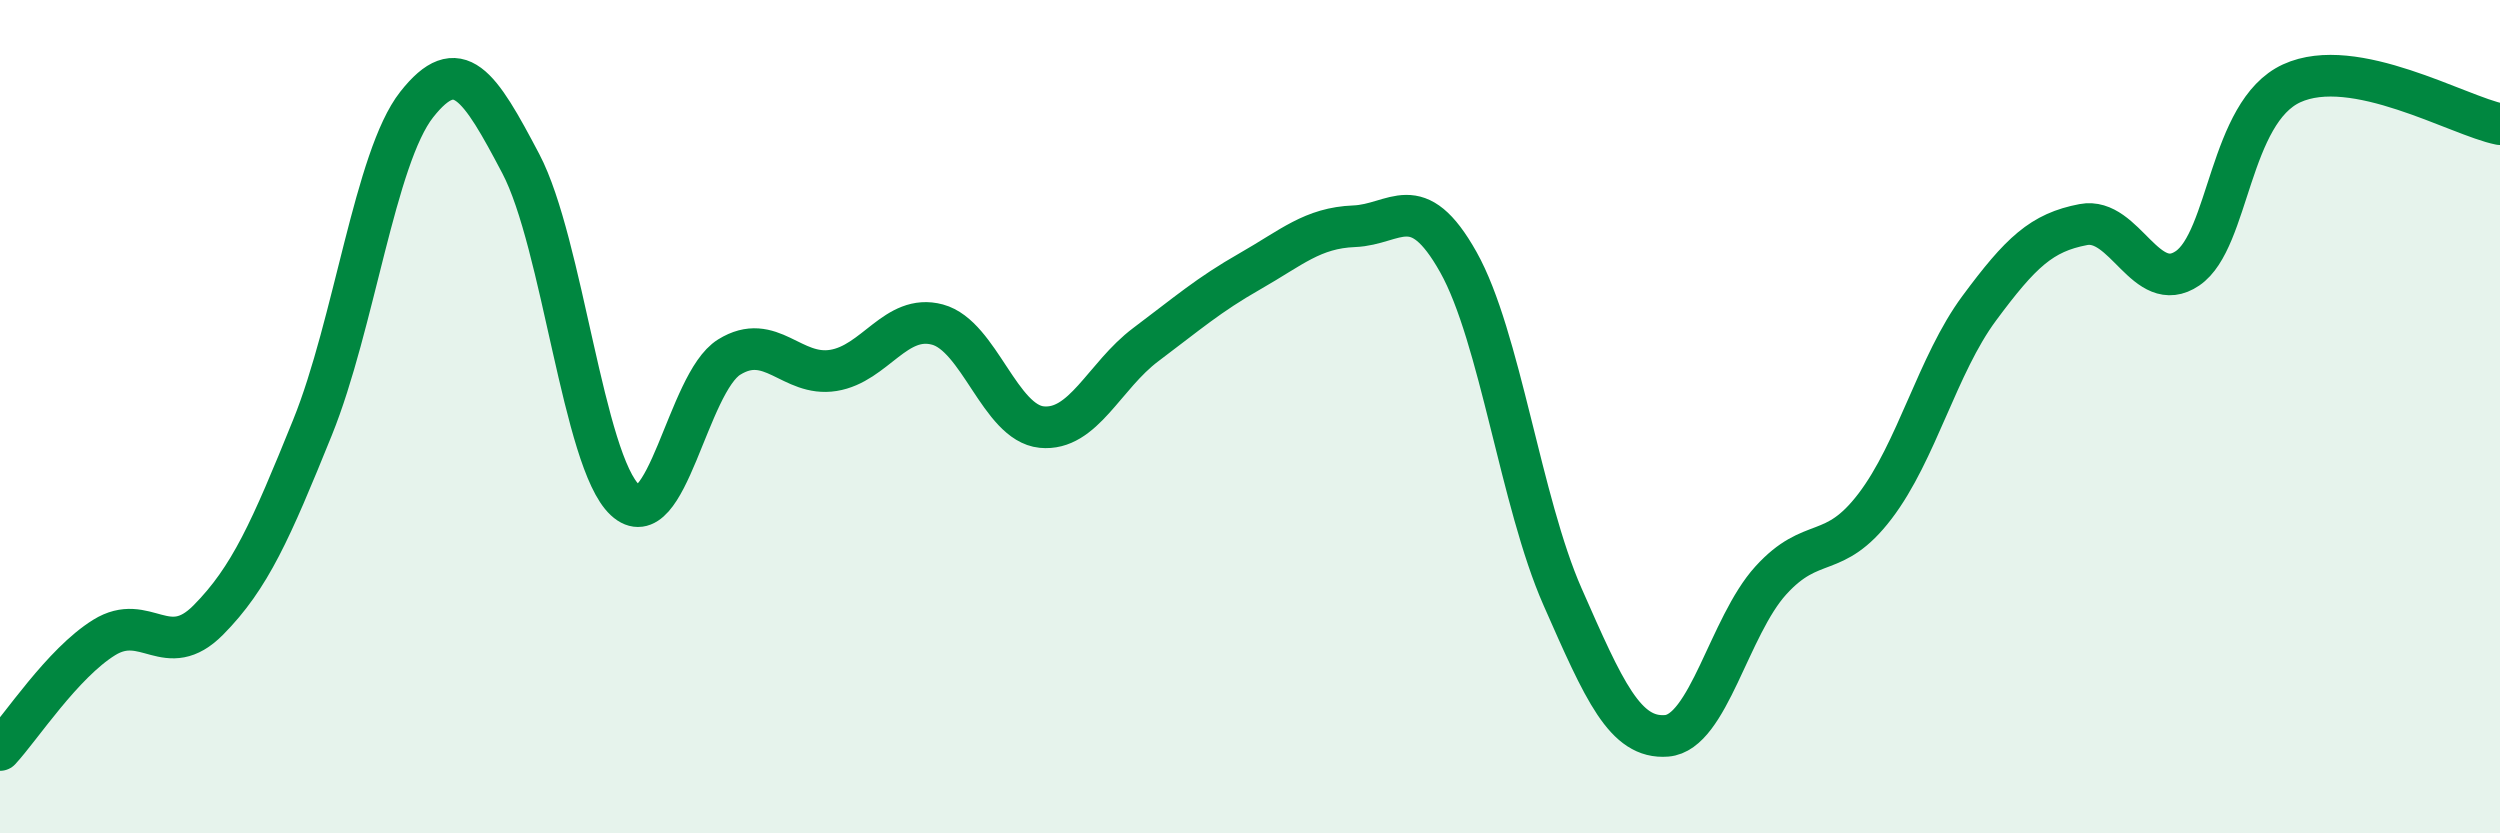 
    <svg width="60" height="20" viewBox="0 0 60 20" xmlns="http://www.w3.org/2000/svg">
      <path
        d="M 0,18 C 0.5,17.46 1.5,15.92 2.5,15.3 C 3.5,14.68 4,15.89 5,14.88 C 6,13.87 6.5,12.73 7.5,10.26 C 8.5,7.79 9,3.78 10,2.51 C 11,1.24 11.5,2.03 12.5,3.93 C 13.5,5.83 14,11.07 15,12 C 16,12.93 16.5,9.19 17.5,8.57 C 18.5,7.95 19,9.05 20,8.89 C 21,8.73 21.5,7.52 22.5,7.79 C 23.5,8.06 24,10.15 25,10.25 C 26,10.35 26.5,9.02 27.5,8.27 C 28.5,7.52 29,7.08 30,6.51 C 31,5.94 31.5,5.47 32.5,5.43 C 33.5,5.39 34,4.51 35,6.29 C 36,8.07 36.5,12.05 37.5,14.32 C 38.5,16.59 39,17.74 40,17.66 C 41,17.58 41.5,15.03 42.5,13.93 C 43.5,12.83 44,13.46 45,12.15 C 46,10.84 46.5,8.75 47.5,7.4 C 48.5,6.05 49,5.58 50,5.39 C 51,5.2 51.5,7.12 52.5,6.44 C 53.5,5.76 53.5,2.69 55,2 C 56.5,1.31 59,2.78 60,2.98L60 20L0 20Z"
        fill="#008740"
        opacity="0.1"
        stroke-linecap="round"
        stroke-linejoin="round"
      />
      <path
        d="M 0,18 C 0.5,17.46 1.5,15.92 2.5,15.3 C 3.5,14.68 4,15.89 5,14.88 C 6,13.87 6.5,12.73 7.5,10.26 C 8.5,7.79 9,3.78 10,2.51 C 11,1.24 11.5,2.03 12.5,3.93 C 13.5,5.83 14,11.07 15,12 C 16,12.93 16.5,9.19 17.5,8.57 C 18.5,7.95 19,9.05 20,8.89 C 21,8.73 21.5,7.52 22.5,7.79 C 23.5,8.06 24,10.15 25,10.25 C 26,10.35 26.5,9.02 27.5,8.27 C 28.5,7.52 29,7.08 30,6.51 C 31,5.94 31.5,5.47 32.5,5.43 C 33.5,5.39 34,4.51 35,6.29 C 36,8.07 36.5,12.05 37.5,14.32 C 38.5,16.59 39,17.74 40,17.66 C 41,17.58 41.5,15.03 42.5,13.93 C 43.5,12.83 44,13.46 45,12.15 C 46,10.84 46.5,8.75 47.5,7.4 C 48.5,6.05 49,5.58 50,5.39 C 51,5.2 51.5,7.12 52.5,6.44 C 53.5,5.76 53.5,2.69 55,2 C 56.5,1.31 59,2.78 60,2.98"
        stroke="#008740"
        stroke-width="1"
        fill="none"
        stroke-linecap="round"
        stroke-linejoin="round"
      />
    </svg>
  